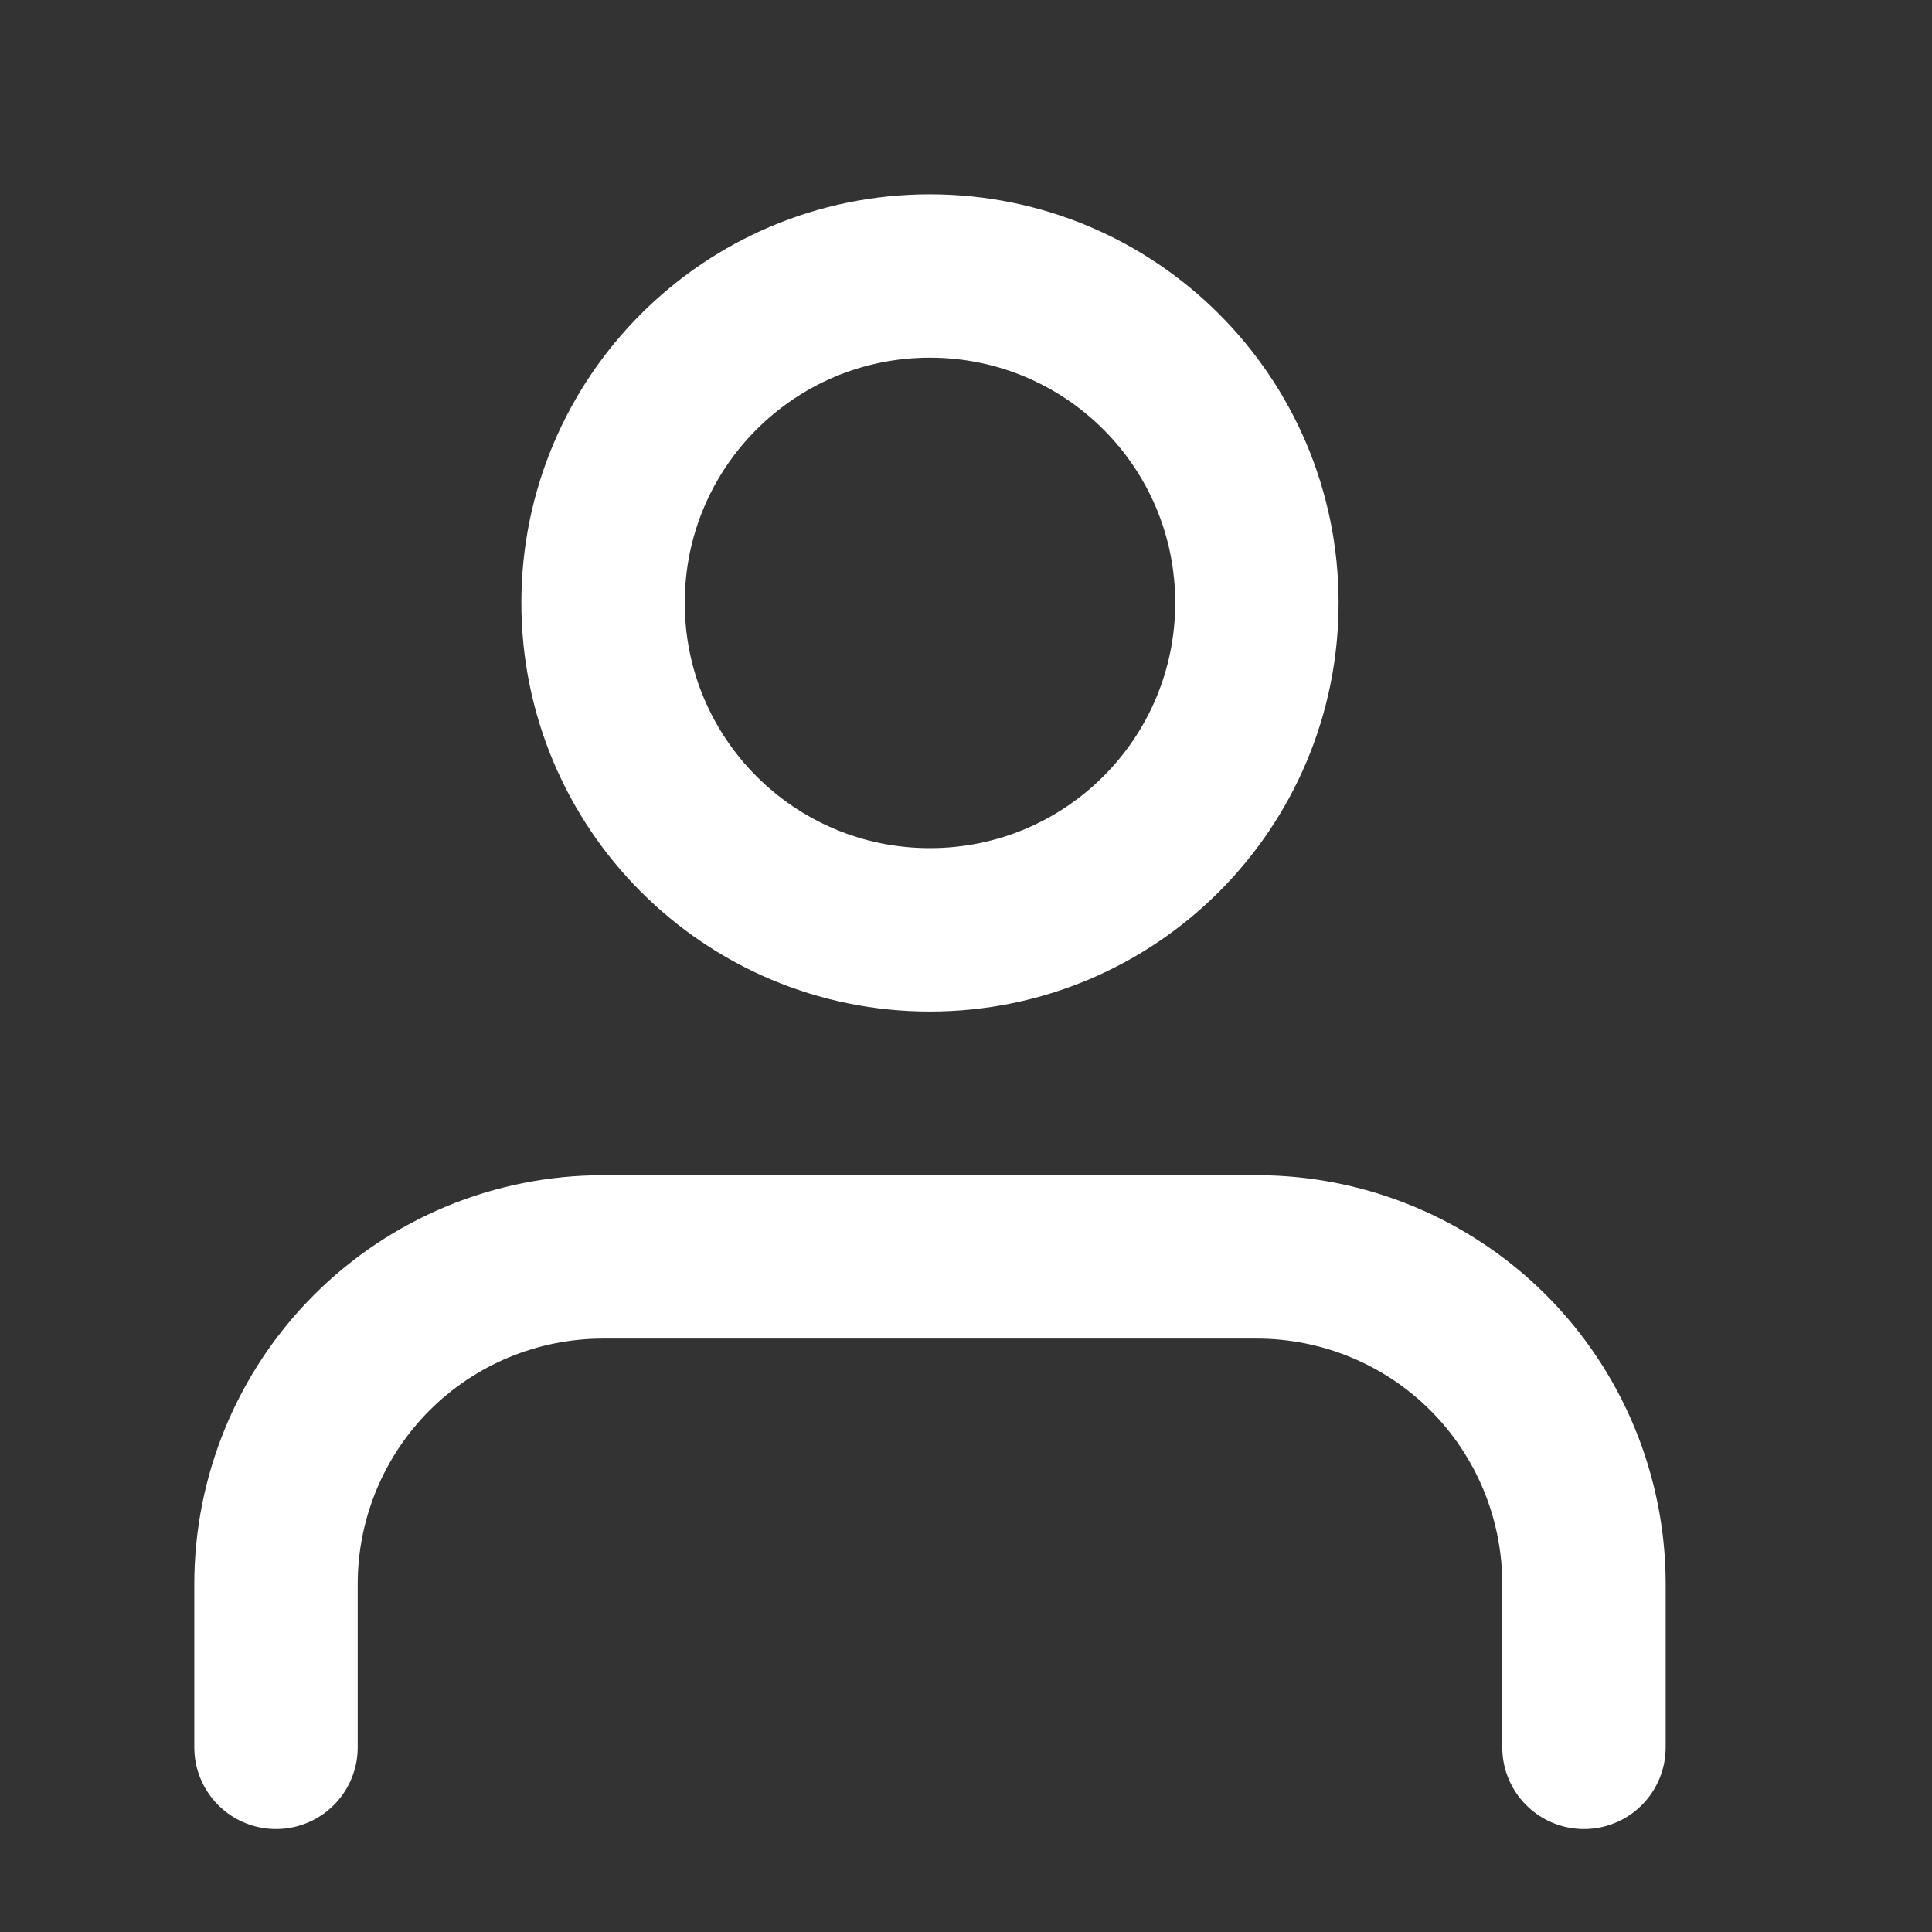 <?xml version="1.0" encoding="utf-8"?>
<svg xmlns="http://www.w3.org/2000/svg" fill="none" height="100%" overflow="visible" preserveAspectRatio="none" style="display: block;" viewBox="0 0 7 7" width="100%">
<rect x="0" y="0" width="7" height="7" fill="#333333" stroke="none"/>
<g id="Group 11">
<path d="M5.739 6.331V5.739C5.739 5.425 5.614 5.123 5.392 4.901C5.17 4.679 4.868 4.554 4.554 4.554H2.185C1.87 4.554 1.569 4.679 1.347 4.901C1.125 5.123 1 5.425 1 5.739V6.331" id="Vector" stroke="white" stroke-linecap="round" stroke-width="0.592"/>
<path d="M3.369 3.369C4.024 3.369 4.554 2.839 4.554 2.184C4.554 1.53 4.024 1 3.369 1C2.715 1 2.185 1.53 2.185 2.184C2.185 2.839 2.715 3.369 3.369 3.369Z" id="Vector_2" stroke="white" stroke-linecap="round" stroke-width="0.592"/>
</g>
</svg>